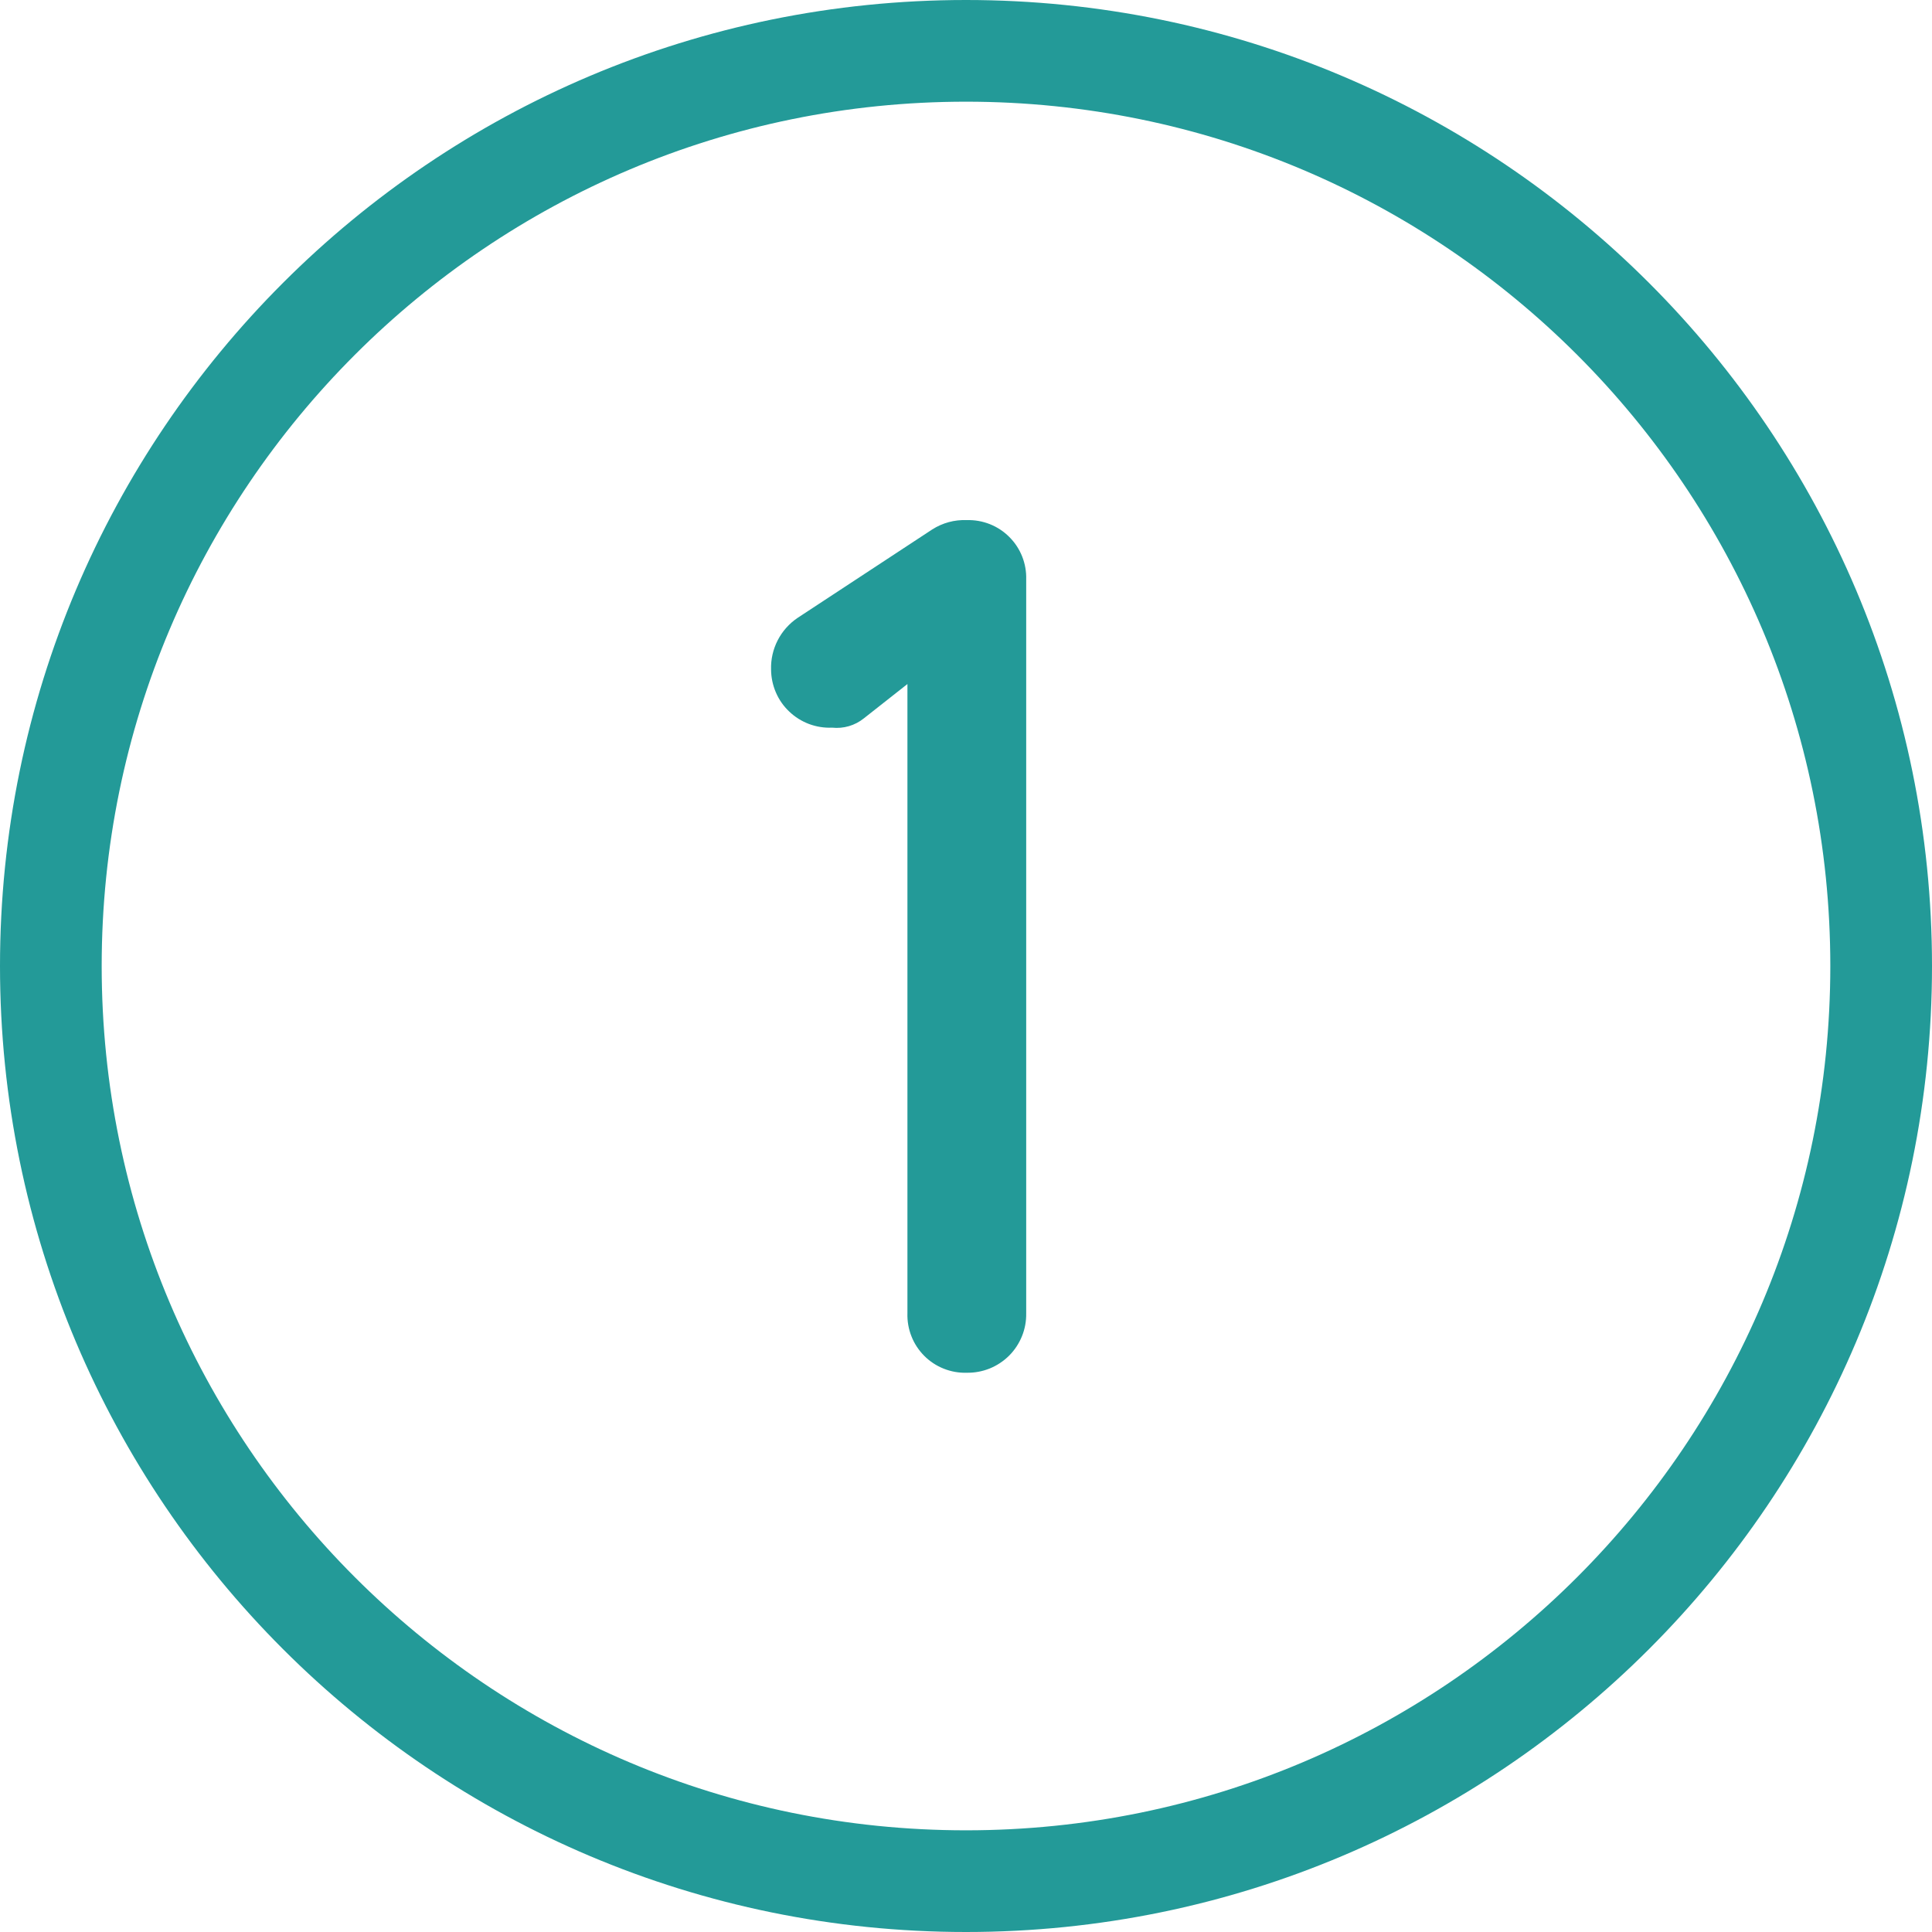 <svg width="38" height="38" viewBox="0 0 38 38" fill="none" xmlns="http://www.w3.org/2000/svg">
<path d="M19 37C28.941 37 37 28.941 37 19C37 9.059 28.941 1 19 1C9.059 1 1 9.059 1 19C1 28.941 9.059 37 19 37Z" stroke="#239A98" stroke-width="2"/>
<path fill-rule="evenodd" clip-rule="evenodd" d="M19.014 27C19.168 27.003 19.322 26.974 19.465 26.917C19.608 26.859 19.738 26.773 19.848 26.664C19.957 26.555 20.043 26.424 20.101 26.281C20.159 26.138 20.187 25.984 20.184 25.83V11.4C20.189 11.245 20.162 11.091 20.105 10.946C20.048 10.802 19.962 10.671 19.852 10.562C19.743 10.452 19.612 10.366 19.468 10.309C19.323 10.252 19.169 10.225 19.014 10.23C18.775 10.22 18.54 10.284 18.338 10.412L15.686 12.154C15.521 12.266 15.387 12.417 15.296 12.594C15.205 12.772 15.16 12.969 15.166 13.168C15.167 13.323 15.199 13.476 15.26 13.618C15.321 13.76 15.41 13.889 15.523 13.995C15.634 14.102 15.767 14.185 15.912 14.24C16.057 14.294 16.211 14.319 16.366 14.312C16.59 14.336 16.814 14.271 16.99 14.13L17.848 13.454V25.83C17.843 25.985 17.87 26.139 17.927 26.283C17.983 26.427 18.069 26.557 18.178 26.667C18.287 26.777 18.418 26.863 18.562 26.92C18.705 26.977 18.859 27.005 19.014 27Z" fill="#239A98"/>
</svg>
